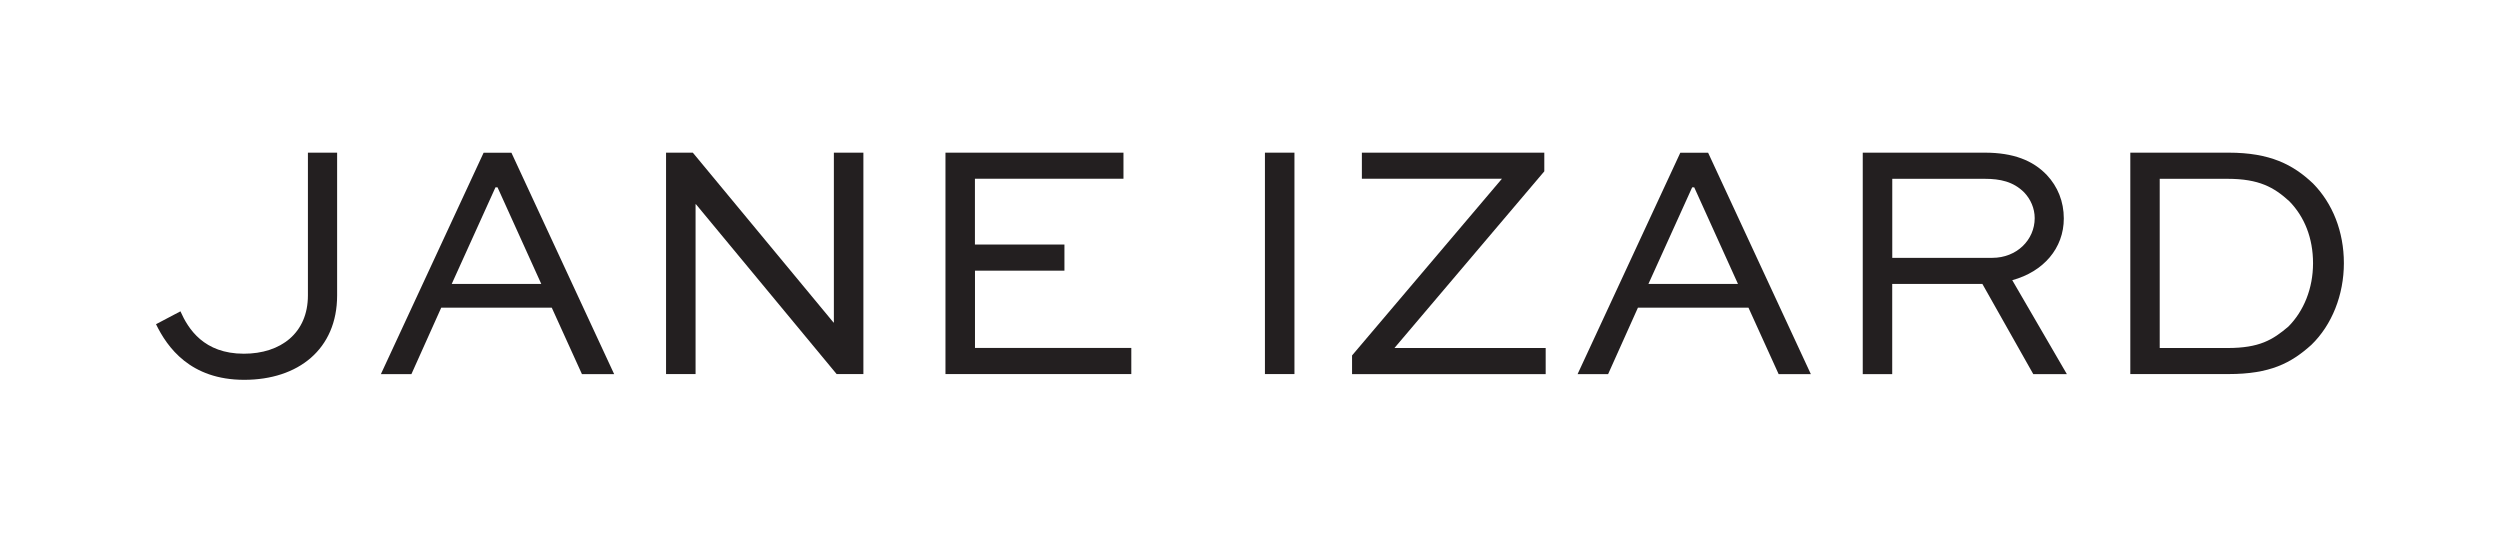 <svg xmlns="http://www.w3.org/2000/svg" id="Layer_1" data-name="Layer 1" viewBox="0 0 491.29 104.65"><defs><style>      .cls-1 {        fill: #231f20;      }    </style></defs><path class="cls-1" d="M66.25,30v28.05c0,10.59-7.66,16.59-18.26,16.59s-15.13-6.4-17.33-10.93l4.8-2.53c1.53,3.46,4.6,8.33,12.46,8.33,7.26,0,12.59-4.06,12.59-11.46V30h5.73Z"></path><path class="cls-1" d="M74.85,73.52l20.19-43.51h5.46l20.19,43.51h-6.33l-5.93-13.06h-21.72l-5.86,13.06h-6Zm13.93-17.72h17.59l-8.6-18.99h-.4l-8.6,18.99Z"></path><path class="cls-1" d="M169.67,30v43.51h-5.26l-27.65-33.38h-.07v33.38h-5.8V30h5.26l27.65,33.38h.07V30h5.8Z"></path><path class="cls-1" d="M209.19,53.19h-17.59v15.19h30.72v5.13h-36.52V30h34.98v5.13h-29.19v12.93h17.59v5.13Z"></path><path class="cls-1" d="M248.58,73.52V30h5.8v43.51h-5.8Z"></path><path class="cls-1" d="M303.75,73.52h-38.05v-3.67l29.45-34.72h-27.52v-5.13h35.85v3.67l-29.45,34.72h29.72v5.13Z"></path><path class="cls-1" d="M310.02,73.52l20.19-43.51h5.46l20.19,43.51h-6.33l-5.93-13.06h-21.72l-5.86,13.06h-6Zm13.93-17.72h17.59l-8.6-18.99h-.4l-8.6,18.99Z"></path><path class="cls-1" d="M366.06,73.52V30h23.99c5.6,0,9.46,1.53,12.19,4.4,2.13,2.27,3.33,5.2,3.33,8.53,0,5.86-4,10.46-10.13,12.13l10.73,18.46h-6.6l-10-17.72h-17.72v17.72h-5.8Zm5.8-38.38v15.53h19.66c4.8,0,8.33-3.53,8.33-7.8,0-1.93-.8-3.73-2.07-5.06-2.13-2.13-4.73-2.67-7.73-2.67h-18.19Z"></path><path class="cls-1" d="M418.64,73.52V30h19.32c8.13,0,12.66,2.33,16.59,6.06,3.86,3.93,6.06,9.46,6.06,15.66s-2.33,12.13-6.4,16.06c-4,3.6-8.13,5.73-16.26,5.73h-19.32Zm19.12-5.13c6.26,0,8.86-1.6,11.93-4.2,3.06-3.07,4.86-7.53,4.86-12.46s-1.67-9.13-4.67-12.19c-3-2.73-5.93-4.4-12.13-4.4h-13.33v33.25h13.33Z"></path></svg>